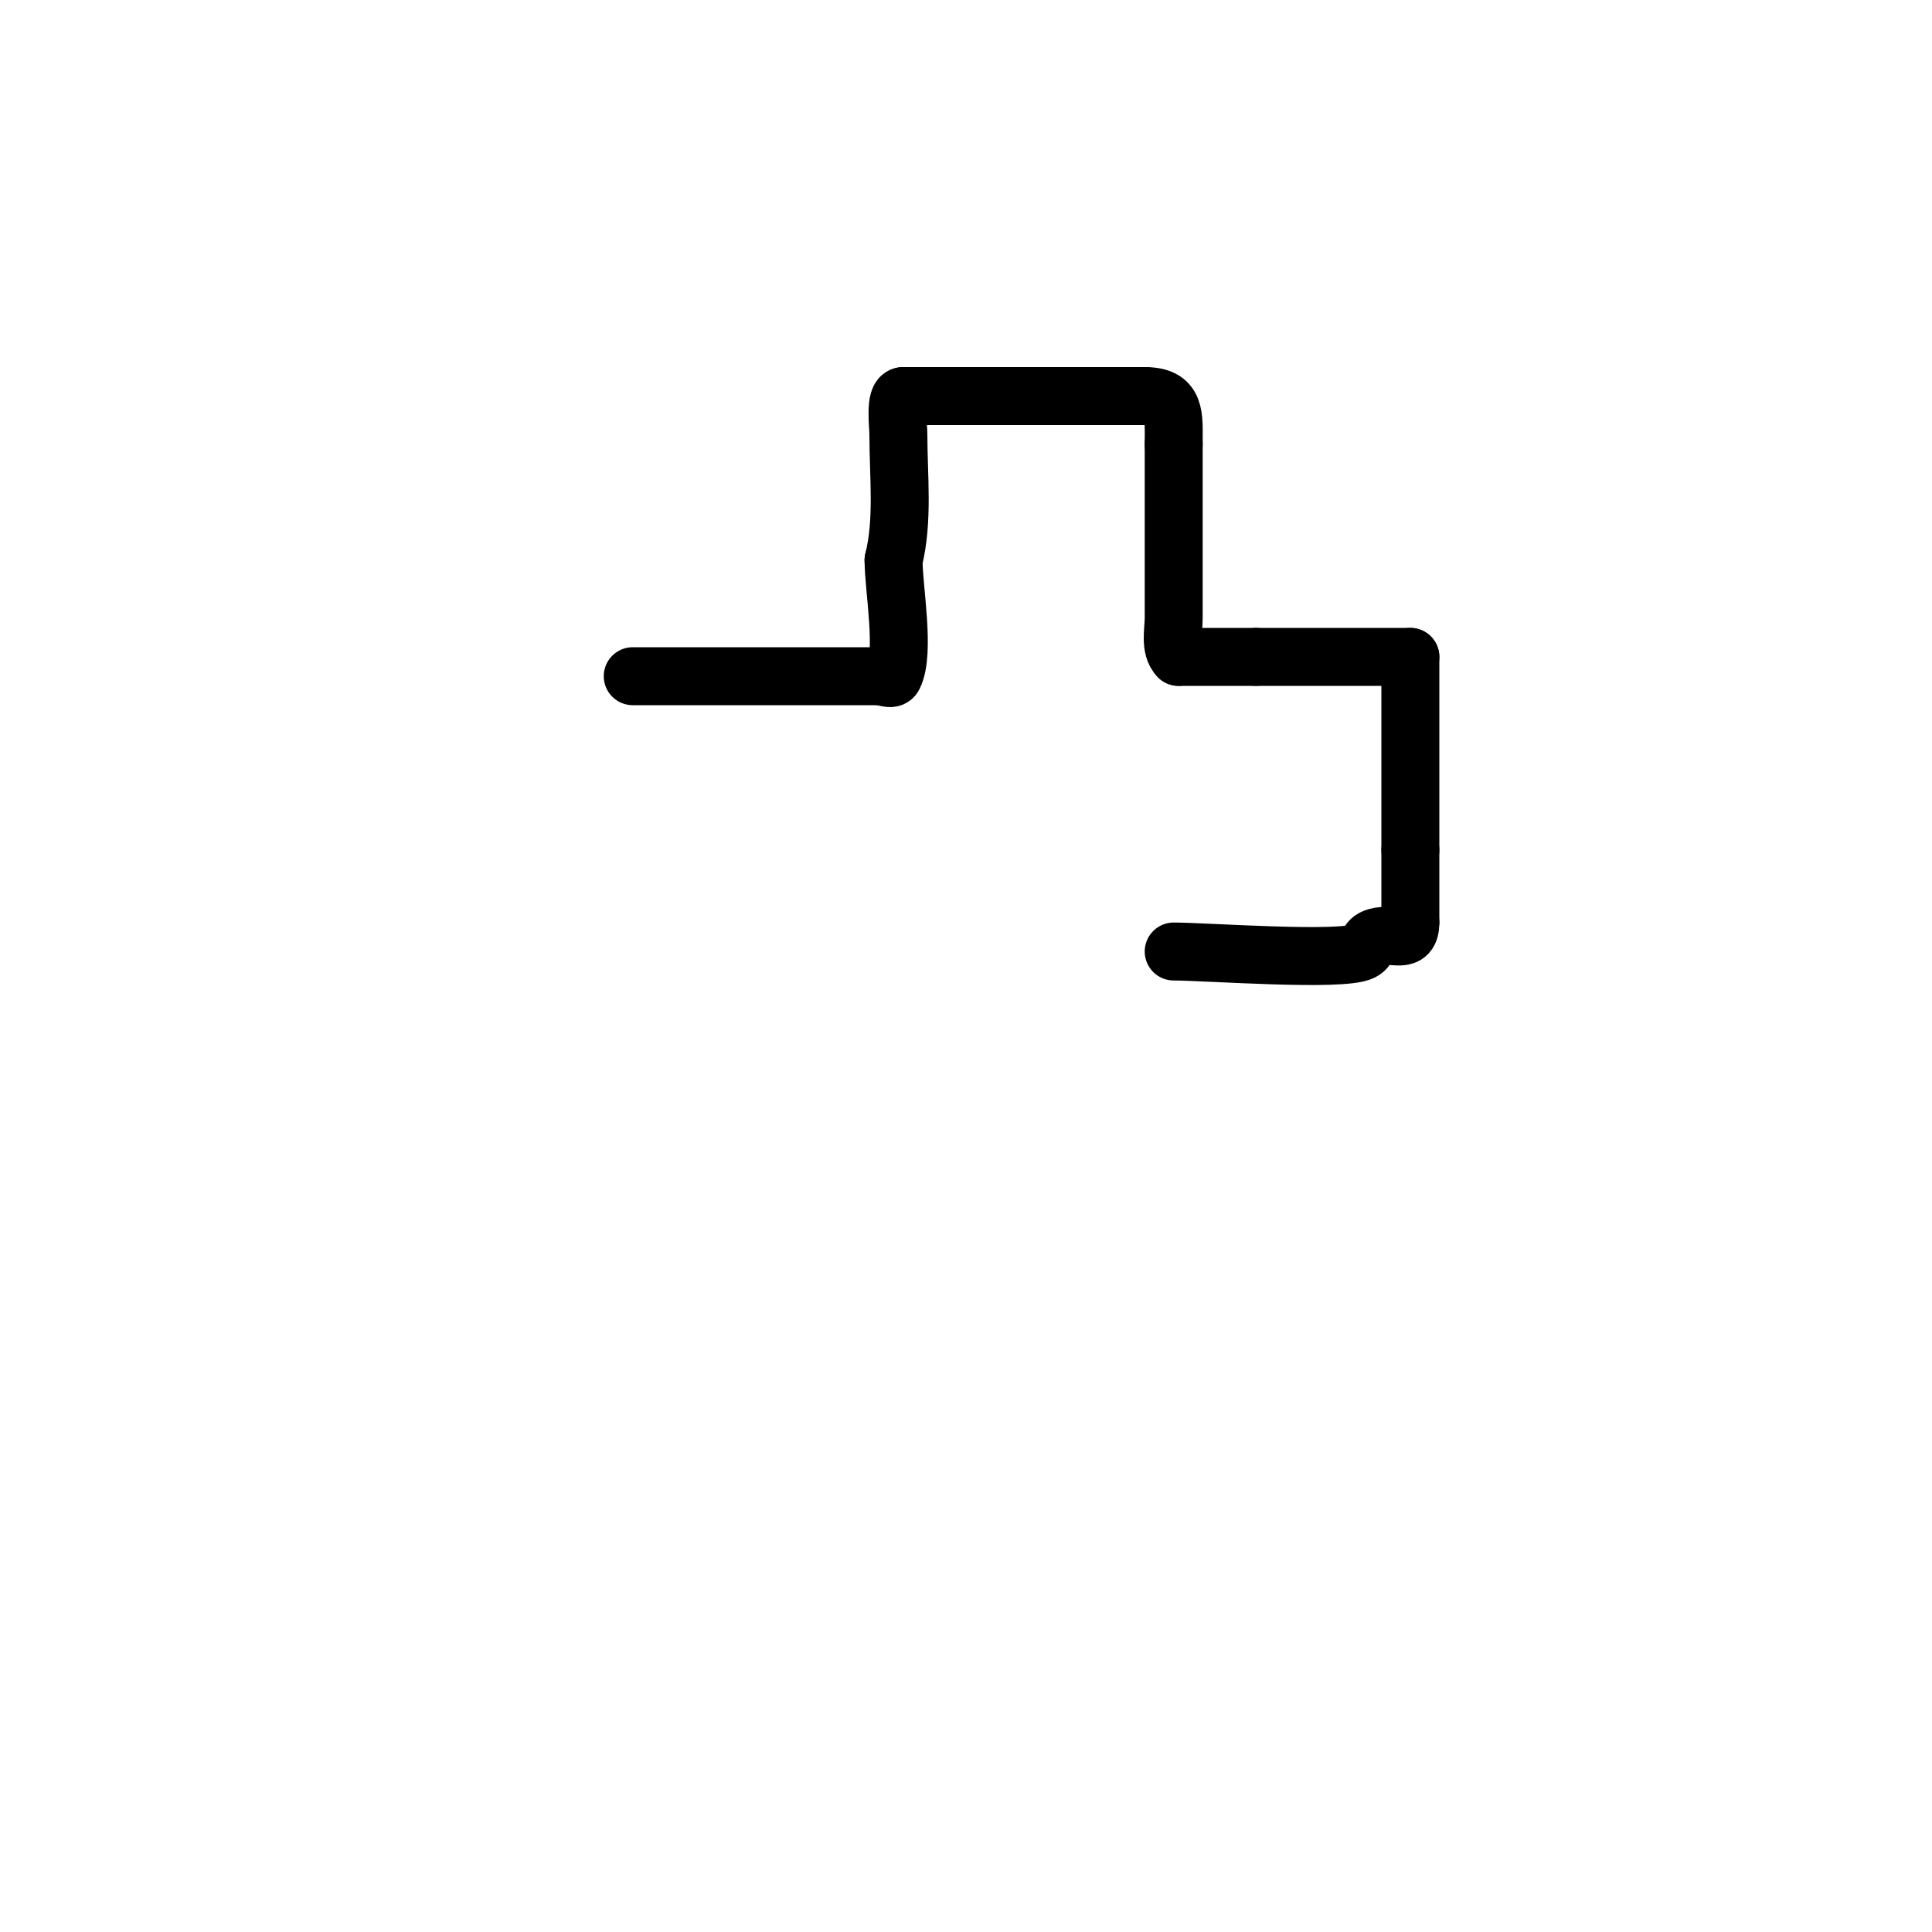<svg viewBox='0 0 400 400' version='1.1' xmlns='http://www.w3.org/2000/svg' xmlns:xlink='http://www.w3.org/1999/xlink'><g fill='none' stroke='#000000' stroke-width='12' stroke-linecap='round' stroke-linejoin='round'><path d='M131,140c17,0 34,0 51,0'/><path d='M182,140c1,0 2.553,0.894 3,0c2.462,-4.925 0,-18.203 0,-24'/><path d='M185,116c2.068,-8.271 1,-17.47 1,-26c0,-1.832 -0.798,-8 1,-8'/><path d='M187,82c16.667,0 33.333,0 50,0'/><path d='M237,82c6.542,0 6,3.974 6,10'/><path d='M243,92c0,12 0,24 0,36c0,2.457 -0.865,6.135 1,8'/><path d='M244,136c5.333,0 10.667,0 16,0'/><path d='M260,136c10.667,0 21.333,0 32,0'/><path d='M292,136c0,13.333 0,26.667 0,40'/><path d='M292,176c0,5 0,10 0,15'/><path d='M292,191c0,4.708 -3.516,2.005 -7,3c-2.333,0.667 -1.333,2.167 -3,3c-4.225,2.112 -32.394,0 -39,0'/></g>
</svg>